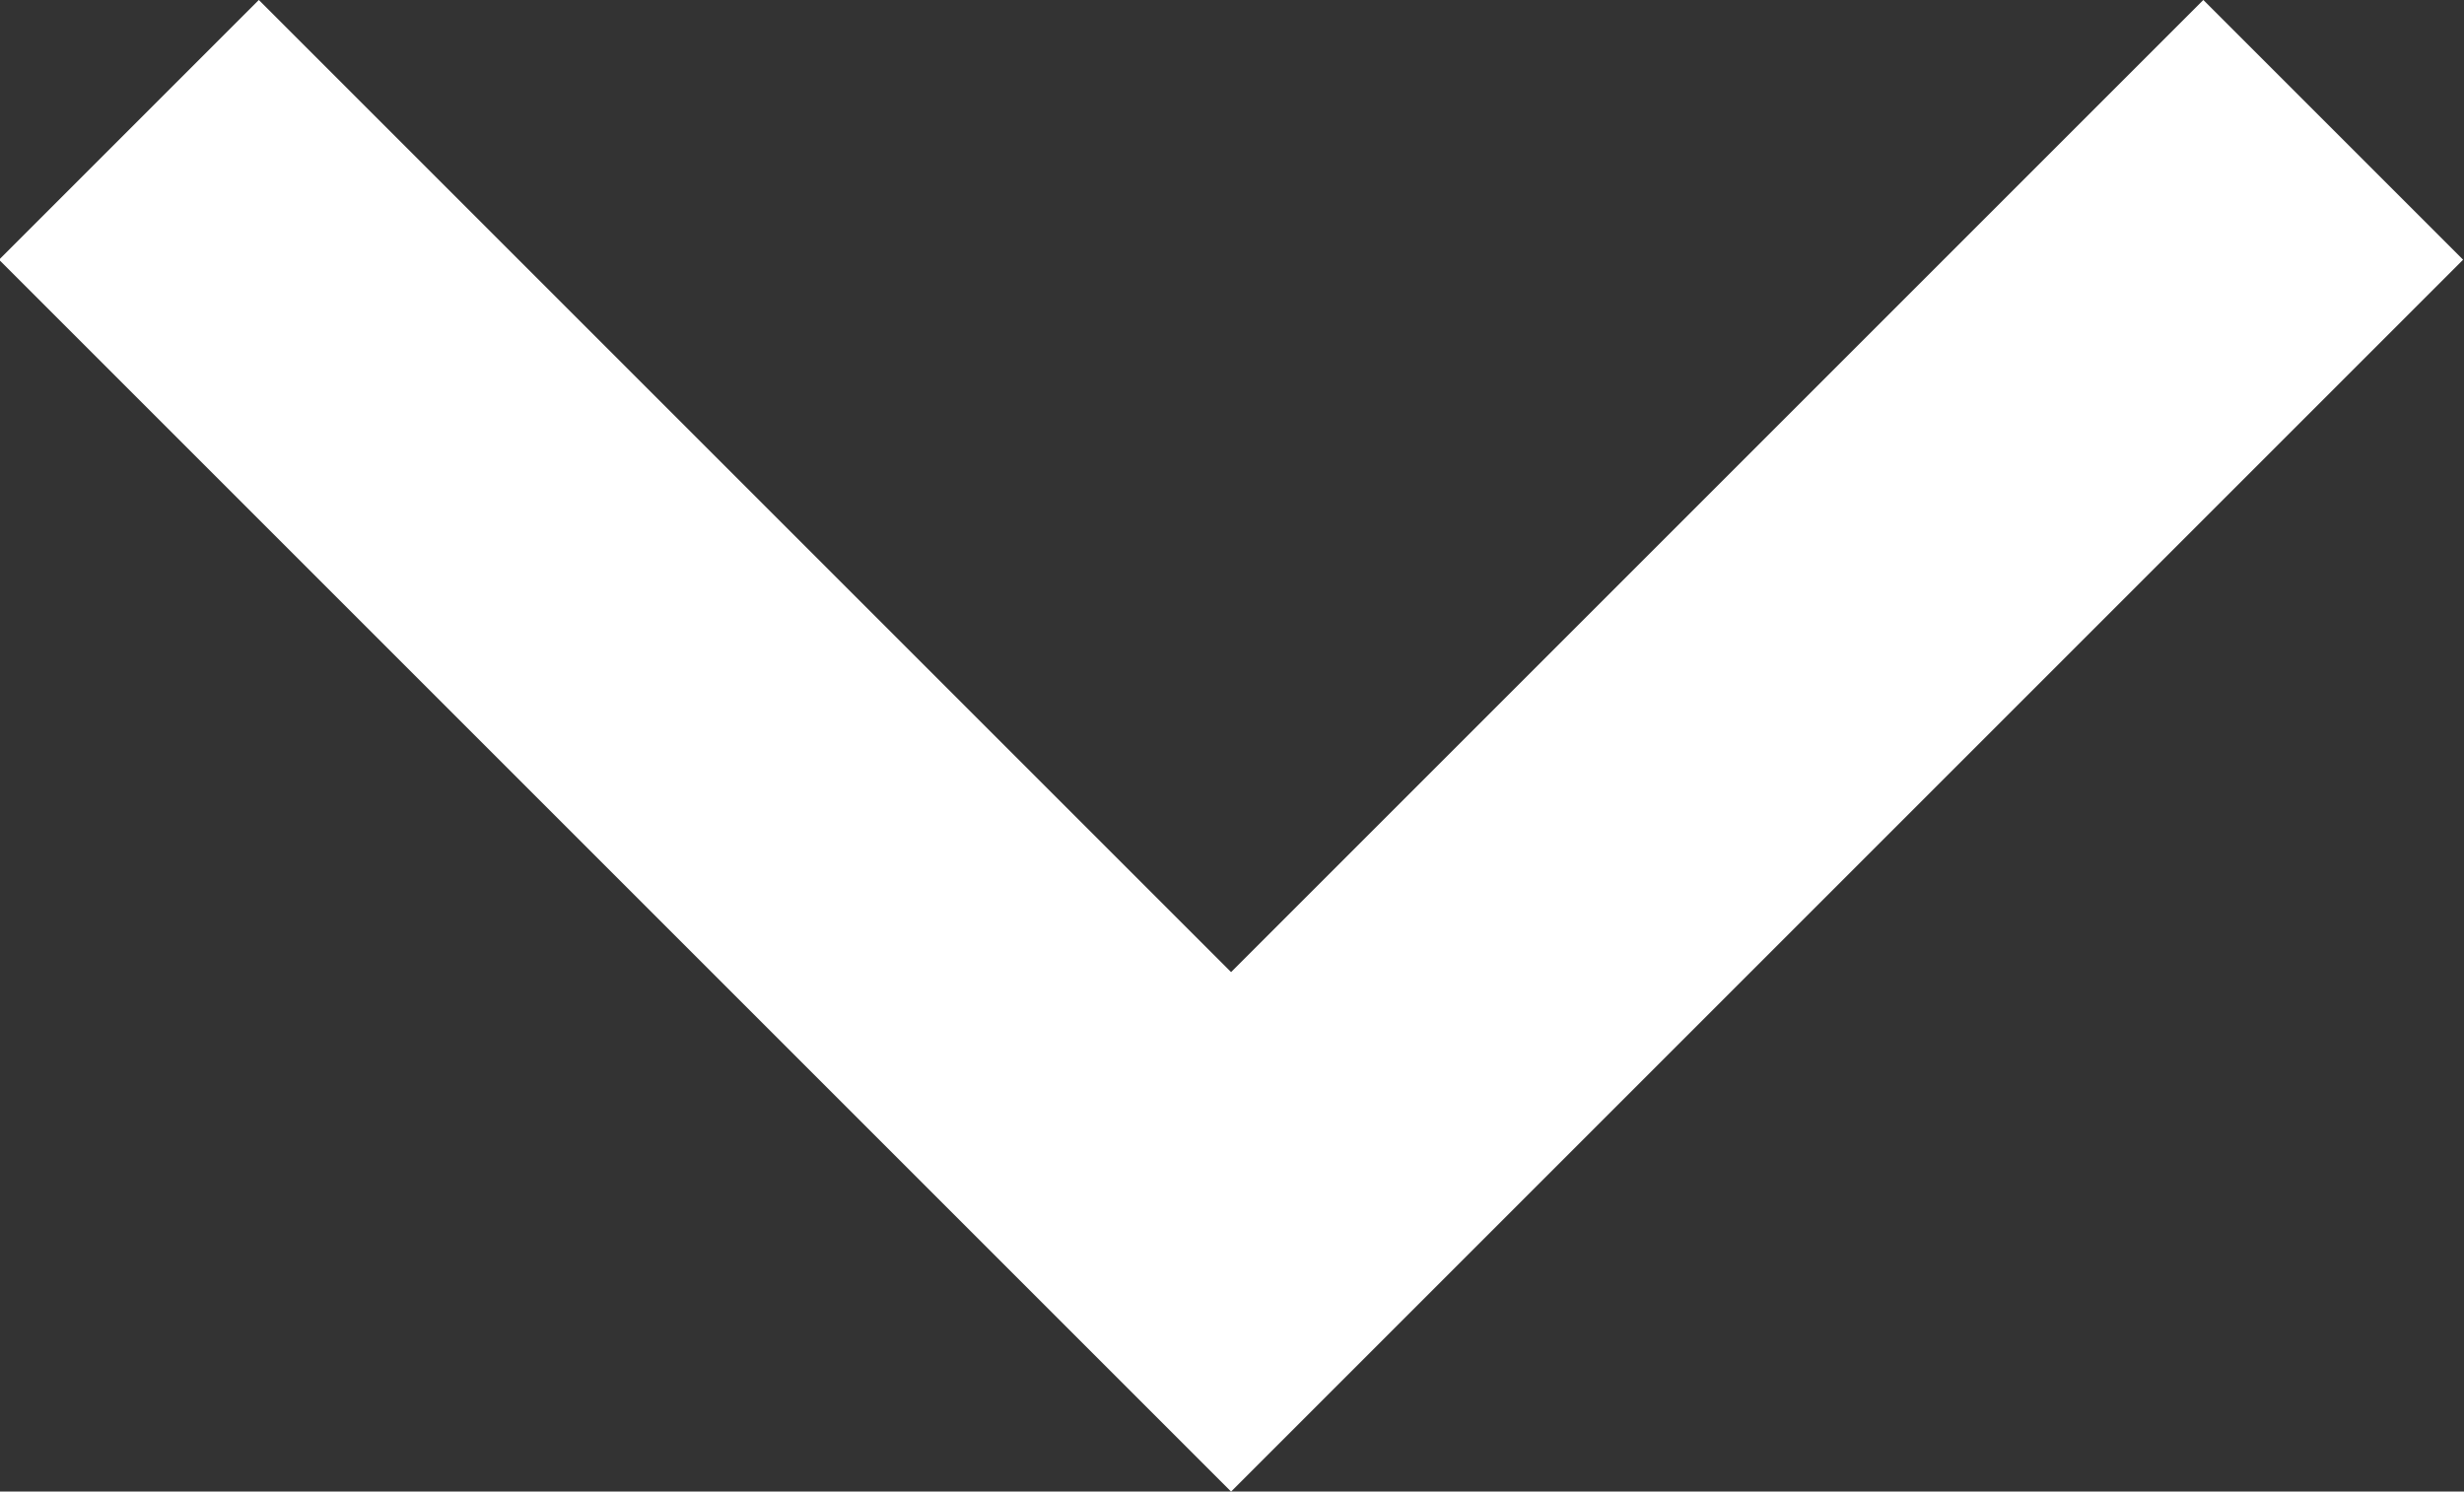 <svg xmlns="http://www.w3.org/2000/svg" width="13.414" height="8.121" viewBox="0 0 13.414 8.121"><rect x="0" y="0" width="13.414" height="8.121" fill="#333333" stroke="none"/><path d="M462.3,6352.116l6,6,6-6" transform="translate(-461.598 -6351.409)" fill="none" stroke="#fff" stroke-width="2"/></svg>